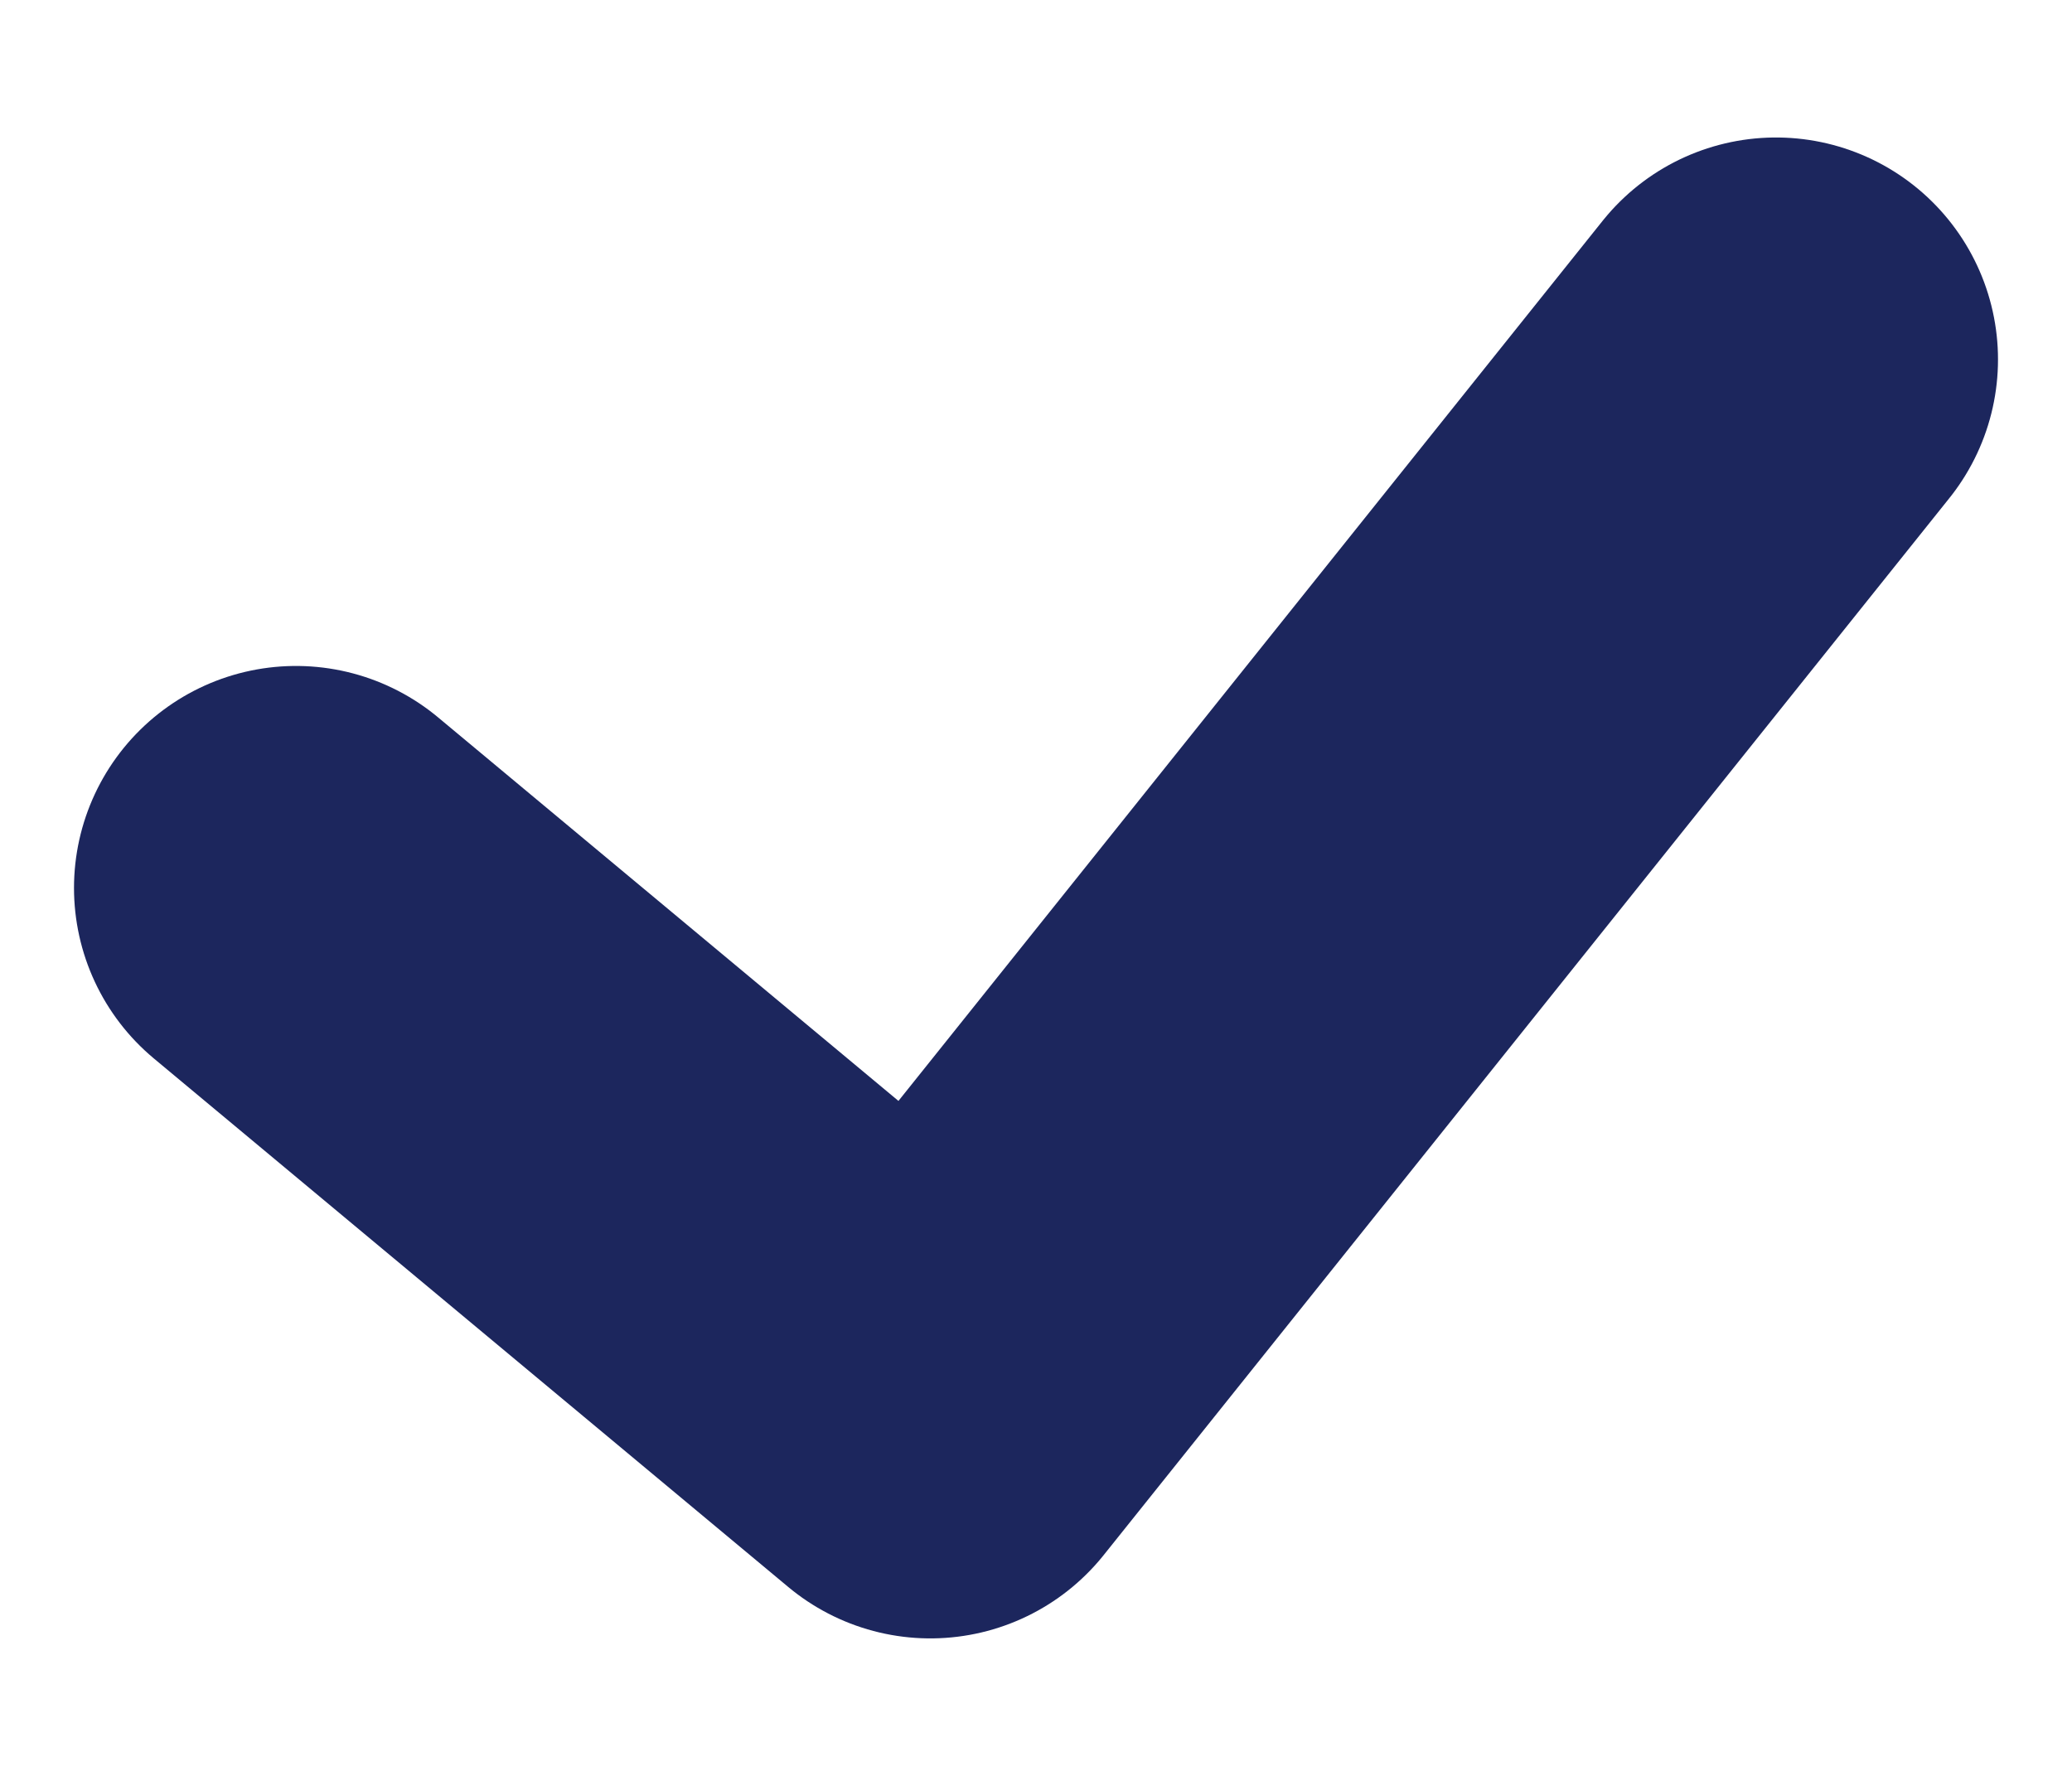 <svg width="14" height="12" viewBox="0 0 14 12" fill="none" xmlns="http://www.w3.org/2000/svg">
<path d="M2 6L6.286 9.571L9.143 6L12 2.429" stroke="#1C265D" stroke-width="3" stroke-linecap="round" stroke-linejoin="round"/>
</svg>

